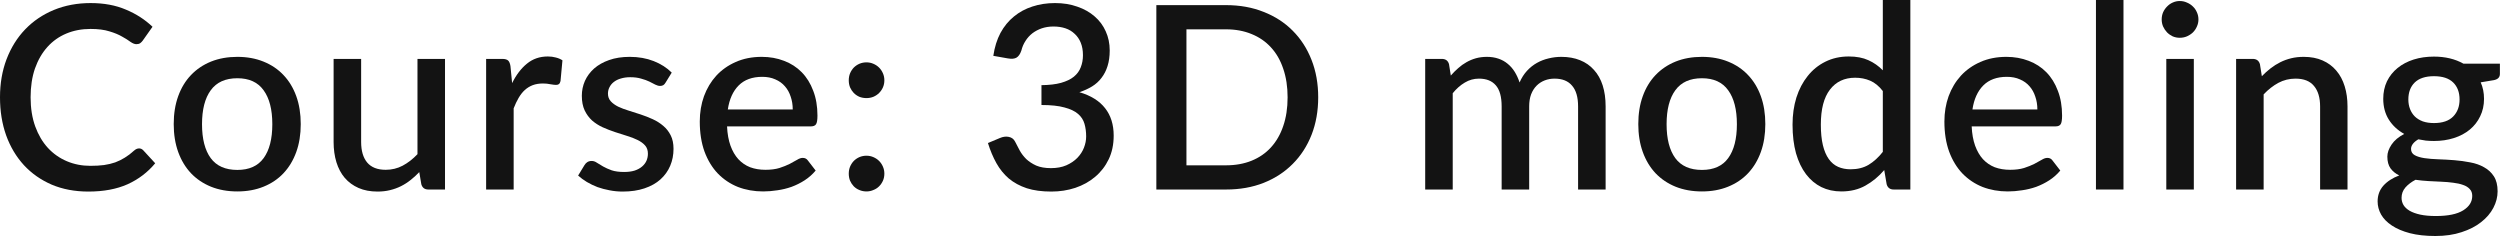<?xml version="1.0" encoding="UTF-8"?> <svg xmlns="http://www.w3.org/2000/svg" width="625" height="59" viewBox="0 0 625 59" fill="none"> <path d="M34.766 37.103C35.172 37.103 35.524 37.263 35.822 37.583L38.8 40.817C36.922 43.079 34.617 44.829 31.885 46.067C29.153 47.283 25.888 47.891 22.089 47.891C18.717 47.891 15.665 47.315 12.933 46.163C10.223 44.989 7.907 43.367 5.986 41.297C4.066 39.205 2.582 36.719 1.537 33.838C0.512 30.957 0 27.787 0 24.33C0 20.872 0.544 17.703 1.633 14.822C2.742 11.919 4.29 9.433 6.275 7.363C8.281 5.271 10.671 3.649 13.445 2.497C16.241 1.345 19.314 0.768 22.665 0.768C25.994 0.768 28.929 1.313 31.469 2.401C34.03 3.468 36.249 4.898 38.127 6.691L35.663 10.18C35.492 10.415 35.289 10.618 35.054 10.788C34.819 10.959 34.499 11.044 34.094 11.044C33.667 11.044 33.176 10.852 32.621 10.468C32.088 10.063 31.394 9.625 30.54 9.156C29.708 8.665 28.652 8.227 27.371 7.843C26.112 7.438 24.533 7.235 22.633 7.235C20.435 7.235 18.418 7.619 16.583 8.387C14.747 9.156 13.168 10.276 11.845 11.749C10.522 13.221 9.487 15.014 8.74 17.127C8.014 19.24 7.651 21.641 7.651 24.33C7.651 27.04 8.035 29.463 8.804 31.597C9.572 33.71 10.628 35.502 11.973 36.975C13.317 38.426 14.897 39.536 16.711 40.304C18.525 41.073 20.478 41.457 22.569 41.457C23.85 41.457 24.991 41.393 25.994 41.265C27.019 41.115 27.958 40.891 28.812 40.593C29.665 40.272 30.466 39.877 31.213 39.408C31.981 38.938 32.739 38.362 33.486 37.679C33.912 37.295 34.339 37.103 34.766 37.103Z" fill="#131313"></path> <path d="M59.341 14.214C61.752 14.214 63.929 14.609 65.871 15.398C67.835 16.188 69.499 17.308 70.865 18.76C72.252 20.211 73.32 21.972 74.067 24.042C74.814 26.112 75.187 28.438 75.187 31.021C75.187 33.603 74.814 35.929 74.067 37.999C73.32 40.07 72.252 41.841 70.865 43.314C69.499 44.765 67.835 45.885 65.871 46.675C63.929 47.465 61.752 47.859 59.341 47.859C56.908 47.859 54.709 47.465 52.746 46.675C50.804 45.885 49.139 44.765 47.752 43.314C46.365 41.841 45.297 40.07 44.551 37.999C43.804 35.929 43.43 33.603 43.43 31.021C43.43 28.438 43.804 26.112 44.551 24.042C45.297 21.972 46.365 20.211 47.752 18.76C49.139 17.308 50.804 16.188 52.746 15.398C54.709 14.609 56.908 14.214 59.341 14.214ZM59.341 42.481C62.286 42.481 64.473 41.499 65.903 39.536C67.355 37.551 68.08 34.723 68.08 31.053C68.08 27.382 67.355 24.554 65.903 22.569C64.473 20.563 62.286 19.56 59.341 19.56C56.353 19.56 54.133 20.563 52.682 22.569C51.231 24.554 50.505 27.382 50.505 31.053C50.505 34.723 51.231 37.551 52.682 39.536C54.133 41.499 56.353 42.481 59.341 42.481Z" fill="#131313"></path> <path d="M111.252 14.726V47.379H107.09C106.173 47.379 105.586 46.942 105.33 46.067L104.817 43.025C104.135 43.751 103.409 44.413 102.641 45.01C101.894 45.608 101.093 46.12 100.24 46.547C99.386 46.974 98.468 47.304 97.487 47.539C96.526 47.774 95.491 47.891 94.381 47.891C92.588 47.891 91.009 47.593 89.643 46.995C88.278 46.398 87.125 45.554 86.186 44.466C85.268 43.378 84.575 42.076 84.105 40.56C83.636 39.024 83.401 37.338 83.401 35.502V14.726H90.284V35.502C90.284 37.701 90.785 39.408 91.788 40.624C92.813 41.841 94.36 42.449 96.43 42.449C97.945 42.449 99.354 42.108 100.656 41.425C101.979 40.721 103.217 39.76 104.369 38.544V14.726H111.252Z" fill="#131313"></path> <path d="M128.03 20.776C129.054 18.706 130.292 17.084 131.743 15.911C133.195 14.715 134.934 14.118 136.962 14.118C137.666 14.118 138.327 14.203 138.946 14.374C139.565 14.523 140.12 14.758 140.611 15.078L140.131 20.264C140.045 20.627 139.907 20.883 139.715 21.032C139.544 21.161 139.309 21.225 139.01 21.225C138.69 21.225 138.231 21.171 137.634 21.064C137.036 20.936 136.407 20.872 135.745 20.872C134.785 20.872 133.931 21.011 133.184 21.289C132.458 21.566 131.797 21.972 131.199 22.505C130.623 23.039 130.111 23.69 129.663 24.458C129.214 25.226 128.798 26.101 128.414 27.083V47.379H121.531V14.726H125.533C126.259 14.726 126.76 14.865 127.038 15.142C127.315 15.398 127.507 15.857 127.614 16.519L128.03 20.776Z" fill="#131313"></path> <path d="M166.395 20.648C166.224 20.947 166.032 21.161 165.819 21.289C165.605 21.417 165.339 21.481 165.018 21.481C164.656 21.481 164.261 21.374 163.834 21.161C163.407 20.926 162.906 20.67 162.329 20.392C161.753 20.115 161.07 19.869 160.28 19.656C159.512 19.421 158.605 19.304 157.559 19.304C156.706 19.304 155.927 19.41 155.222 19.624C154.539 19.816 153.953 20.104 153.462 20.488C152.992 20.851 152.629 21.289 152.373 21.801C152.117 22.292 151.989 22.825 151.989 23.401C151.989 24.17 152.224 24.81 152.693 25.322C153.163 25.834 153.782 26.283 154.55 26.667C155.318 27.03 156.193 27.36 157.175 27.659C158.157 27.958 159.16 28.278 160.184 28.62C161.209 28.961 162.212 29.356 163.194 29.804C164.175 30.252 165.05 30.807 165.819 31.469C166.587 32.109 167.206 32.899 167.675 33.838C168.145 34.755 168.38 35.876 168.38 37.199C168.38 38.736 168.102 40.155 167.547 41.457C166.993 42.759 166.182 43.89 165.114 44.85C164.047 45.811 162.713 46.557 161.113 47.091C159.534 47.625 157.719 47.891 155.671 47.891C154.54 47.891 153.44 47.785 152.373 47.571C151.328 47.379 150.324 47.112 149.364 46.771C148.425 46.408 147.539 45.981 146.707 45.49C145.896 45 145.17 44.466 144.53 43.89L146.131 41.265C146.323 40.945 146.558 40.699 146.835 40.528C147.134 40.336 147.497 40.24 147.923 40.24C148.372 40.24 148.809 40.39 149.236 40.688C149.684 40.966 150.196 41.275 150.773 41.617C151.37 41.958 152.085 42.279 152.918 42.577C153.75 42.855 154.785 42.993 156.023 42.993C157.047 42.993 157.933 42.876 158.68 42.641C159.427 42.385 160.046 42.044 160.537 41.617C161.027 41.19 161.39 40.71 161.625 40.176C161.86 39.621 161.977 39.035 161.977 38.416C161.977 37.583 161.742 36.9 161.273 36.367C160.803 35.833 160.174 35.374 159.384 34.99C158.616 34.606 157.73 34.265 156.727 33.966C155.745 33.667 154.742 33.347 153.718 33.005C152.693 32.664 151.68 32.269 150.677 31.821C149.695 31.373 148.809 30.807 148.02 30.124C147.251 29.42 146.632 28.577 146.163 27.595C145.693 26.592 145.458 25.376 145.458 23.946C145.458 22.644 145.715 21.406 146.227 20.232C146.76 19.058 147.529 18.023 148.532 17.127C149.556 16.231 150.805 15.526 152.277 15.014C153.771 14.48 155.489 14.214 157.431 14.214C159.63 14.214 161.625 14.566 163.418 15.27C165.21 15.975 166.715 16.935 167.932 18.151L166.395 20.648Z" fill="#131313"></path> <path d="M198.185 27.371C198.185 26.219 198.015 25.151 197.673 24.17C197.353 23.167 196.873 22.302 196.233 21.577C195.592 20.83 194.792 20.253 193.832 19.848C192.893 19.421 191.804 19.208 190.566 19.208C188.069 19.208 186.106 19.923 184.676 21.353C183.246 22.783 182.339 24.789 181.955 27.371H198.185ZM181.763 31.597C181.848 33.454 182.136 35.065 182.627 36.431C183.118 37.775 183.769 38.896 184.58 39.792C185.412 40.688 186.394 41.361 187.525 41.809C188.678 42.236 189.958 42.449 191.367 42.449C192.711 42.449 193.874 42.3 194.856 42.001C195.838 41.681 196.691 41.339 197.417 40.977C198.143 40.593 198.762 40.251 199.274 39.952C199.786 39.632 200.256 39.472 200.682 39.472C201.237 39.472 201.664 39.685 201.963 40.112L203.916 42.641C203.105 43.602 202.187 44.413 201.163 45.074C200.138 45.736 199.05 46.28 197.897 46.707C196.745 47.112 195.56 47.401 194.344 47.571C193.127 47.763 191.943 47.859 190.79 47.859C188.528 47.859 186.426 47.486 184.484 46.739C182.563 45.971 180.888 44.85 179.458 43.378C178.049 41.905 176.939 40.08 176.128 37.903C175.339 35.727 174.944 33.219 174.944 30.38C174.944 28.118 175.296 26.005 176 24.042C176.726 22.078 177.75 20.371 179.074 18.92C180.418 17.468 182.04 16.327 183.94 15.494C185.86 14.641 188.027 14.214 190.438 14.214C192.444 14.214 194.301 14.545 196.008 15.206C197.716 15.846 199.188 16.796 200.426 18.055C201.664 19.314 202.625 20.862 203.307 22.697C204.012 24.511 204.364 26.581 204.364 28.908C204.364 29.975 204.246 30.69 204.012 31.053C203.777 31.415 203.35 31.597 202.731 31.597H181.763Z" fill="#131313"></path> <path d="M212.191 43.41C212.191 42.791 212.298 42.215 212.511 41.681C212.746 41.126 213.055 40.646 213.44 40.24C213.845 39.835 214.315 39.515 214.848 39.28C215.403 39.045 215.99 38.928 216.609 38.928C217.228 38.928 217.804 39.045 218.338 39.28C218.892 39.515 219.373 39.835 219.778 40.24C220.184 40.646 220.504 41.126 220.739 41.681C220.973 42.215 221.091 42.791 221.091 43.41C221.091 44.05 220.973 44.637 220.739 45.17C220.504 45.704 220.184 46.173 219.778 46.579C219.373 46.984 218.892 47.294 218.338 47.507C217.804 47.742 217.228 47.859 216.609 47.859C215.99 47.859 215.403 47.742 214.848 47.507C214.315 47.294 213.845 46.984 213.44 46.579C213.055 46.173 212.746 45.704 212.511 45.17C212.298 44.637 212.191 44.05 212.191 43.41ZM212.191 20.072C212.191 19.453 212.298 18.877 212.511 18.343C212.746 17.788 213.055 17.308 213.44 16.903C213.845 16.497 214.315 16.177 214.848 15.943C215.403 15.708 215.99 15.59 216.609 15.59C217.228 15.59 217.804 15.708 218.338 15.943C218.892 16.177 219.373 16.497 219.778 16.903C220.184 17.308 220.504 17.788 220.739 18.343C220.973 18.877 221.091 19.453 221.091 20.072C221.091 20.712 220.973 21.299 220.739 21.833C220.504 22.366 220.184 22.836 219.778 23.241C219.373 23.647 218.892 23.967 218.338 24.202C217.804 24.415 217.228 24.522 216.609 24.522C215.99 24.522 215.403 24.415 214.848 24.202C214.315 23.967 213.845 23.647 213.44 23.241C213.055 22.836 212.746 22.366 212.511 21.833C212.298 21.299 212.191 20.712 212.191 20.072Z" fill="#131313"></path> <path d="M248.329 13.958C248.649 11.781 249.247 9.871 250.122 8.227C251.018 6.584 252.139 5.218 253.483 4.13C254.828 3.02 256.364 2.188 258.093 1.633C259.843 1.056 261.732 0.768 263.759 0.768C265.808 0.768 267.665 1.067 269.33 1.665C271.016 2.241 272.456 3.052 273.651 4.098C274.868 5.143 275.796 6.392 276.437 7.843C277.098 9.294 277.429 10.884 277.429 12.613C277.429 14.086 277.248 15.388 276.885 16.519C276.543 17.628 276.042 18.61 275.38 19.464C274.74 20.318 273.95 21.032 273.011 21.609C272.072 22.185 271.016 22.665 269.842 23.049C272.702 23.882 274.847 25.216 276.277 27.051C277.706 28.865 278.421 31.149 278.421 33.902C278.421 36.121 278.005 38.095 277.173 39.824C276.341 41.553 275.209 43.015 273.78 44.21C272.371 45.405 270.717 46.323 268.818 46.963C266.939 47.582 264.944 47.891 262.831 47.891C260.462 47.891 258.413 47.614 256.685 47.059C254.956 46.483 253.462 45.672 252.203 44.626C250.965 43.559 249.93 42.279 249.098 40.785C248.265 39.291 247.561 37.615 246.985 35.758L249.962 34.51C250.752 34.169 251.498 34.072 252.203 34.222C252.928 34.371 253.451 34.766 253.771 35.406C254.113 36.089 254.497 36.826 254.924 37.615C255.351 38.384 255.895 39.099 256.557 39.76C257.24 40.4 258.072 40.945 259.054 41.393C260.057 41.82 261.284 42.033 262.735 42.033C264.208 42.033 265.488 41.798 266.577 41.329C267.686 40.838 268.604 40.219 269.33 39.472C270.077 38.704 270.632 37.85 270.994 36.911C271.357 35.972 271.539 35.044 271.539 34.126C271.539 32.973 271.4 31.917 271.122 30.957C270.845 29.975 270.301 29.142 269.49 28.459C268.7 27.777 267.569 27.243 266.096 26.859C264.645 26.453 262.735 26.251 260.366 26.251V21.289C262.308 21.267 263.941 21.075 265.264 20.712C266.609 20.328 267.676 19.816 268.465 19.176C269.276 18.514 269.853 17.724 270.194 16.807C270.557 15.889 270.738 14.886 270.738 13.798C270.738 12.624 270.557 11.589 270.194 10.692C269.831 9.796 269.319 9.049 268.657 8.451C268.017 7.833 267.249 7.374 266.353 7.075C265.456 6.776 264.464 6.627 263.375 6.627C262.33 6.627 261.358 6.776 260.462 7.075C259.587 7.374 258.797 7.79 258.093 8.323C257.41 8.857 256.834 9.497 256.364 10.244C255.895 10.97 255.553 11.77 255.34 12.645C255.041 13.52 254.636 14.107 254.124 14.406C253.633 14.705 252.907 14.769 251.947 14.598L248.329 13.958Z" fill="#131313"></path> <path d="M329.551 24.33C329.551 27.745 328.996 30.871 327.886 33.71C326.777 36.527 325.208 38.949 323.181 40.977C321.174 43.004 318.752 44.583 315.914 45.715C313.096 46.824 309.959 47.379 306.502 47.379H289.087V1.281H306.502C309.959 1.281 313.096 1.846 315.914 2.977C318.752 4.087 321.174 5.656 323.181 7.683C325.208 9.711 326.777 12.144 327.886 14.982C328.996 17.799 329.551 20.915 329.551 24.33ZM321.9 24.33C321.9 21.683 321.537 19.304 320.812 17.191C320.107 15.078 319.083 13.296 317.738 11.845C316.415 10.393 314.804 9.284 312.904 8.515C311.005 7.726 308.871 7.331 306.502 7.331H296.61V41.329H306.502C308.871 41.329 311.005 40.945 312.904 40.176C314.804 39.408 316.415 38.298 317.738 36.847C319.083 35.374 320.107 33.592 320.812 31.501C321.537 29.388 321.9 26.998 321.9 24.33Z" fill="#131313"></path> <path d="M356.299 47.379V14.726H360.461C361.4 14.726 361.997 15.164 362.253 16.038L362.702 18.888C363.299 18.205 363.918 17.586 364.558 17.031C365.199 16.455 365.882 15.964 366.607 15.558C367.354 15.132 368.144 14.801 368.976 14.566C369.83 14.331 370.748 14.214 371.729 14.214C372.775 14.214 373.735 14.363 374.61 14.662C375.485 14.961 376.254 15.388 376.915 15.943C377.598 16.497 378.185 17.17 378.676 17.959C379.167 18.749 379.572 19.635 379.893 20.616C380.383 19.485 381.002 18.514 381.749 17.703C382.496 16.892 383.329 16.231 384.246 15.718C385.164 15.206 386.135 14.833 387.16 14.598C388.205 14.342 389.262 14.214 390.329 14.214C392.079 14.214 393.637 14.491 395.003 15.046C396.39 15.601 397.553 16.412 398.492 17.479C399.452 18.525 400.178 19.816 400.669 21.353C401.16 22.889 401.405 24.639 401.405 26.603V47.379H394.522V26.603C394.522 24.298 394.021 22.569 393.018 21.417C392.036 20.243 390.574 19.656 388.632 19.656C387.757 19.656 386.935 19.805 386.167 20.104C385.399 20.403 384.727 20.84 384.15 21.417C383.574 21.993 383.115 22.718 382.774 23.594C382.454 24.447 382.294 25.45 382.294 26.603V47.379H375.411V26.603C375.411 24.212 374.931 22.462 373.97 21.353C373.01 20.221 371.601 19.656 369.744 19.656C368.464 19.656 367.279 19.987 366.191 20.648C365.103 21.289 364.099 22.174 363.182 23.305V47.379H356.299Z" fill="#131313"></path> <path d="M425.484 14.214C427.896 14.214 430.073 14.609 432.015 15.398C433.978 16.188 435.643 17.308 437.009 18.76C438.396 20.211 439.463 21.972 440.21 24.042C440.957 26.112 441.33 28.438 441.33 31.021C441.33 33.603 440.957 35.929 440.21 37.999C439.463 40.07 438.396 41.841 437.009 43.314C435.643 44.765 433.978 45.885 432.015 46.675C430.073 47.465 427.896 47.859 425.484 47.859C423.051 47.859 420.853 47.465 418.889 46.675C416.947 45.885 415.283 44.765 413.895 43.314C412.508 41.841 411.441 40.07 410.694 37.999C409.947 35.929 409.574 33.603 409.574 31.021C409.574 28.438 409.947 26.112 410.694 24.042C411.441 21.972 412.508 20.211 413.895 18.76C415.283 17.308 416.947 16.188 418.889 15.398C420.853 14.609 423.051 14.214 425.484 14.214ZM425.484 42.481C428.429 42.481 430.617 41.499 432.047 39.536C433.498 37.551 434.224 34.723 434.224 31.053C434.224 27.382 433.498 24.554 432.047 22.569C430.617 20.563 428.429 19.56 425.484 19.56C422.496 19.56 420.277 20.563 418.825 22.569C417.374 24.554 416.648 27.382 416.648 31.053C416.648 34.723 417.374 37.551 418.825 39.536C420.277 41.499 422.496 42.481 425.484 42.481Z" fill="#131313"></path> <path d="M470.705 22.761C469.745 21.523 468.688 20.659 467.536 20.168C466.383 19.677 465.135 19.432 463.79 19.432C461.101 19.432 458.999 20.424 457.484 22.409C455.968 24.373 455.211 27.286 455.211 31.149C455.211 33.155 455.381 34.873 455.723 36.303C456.064 37.711 456.555 38.864 457.195 39.76C457.836 40.657 458.615 41.307 459.532 41.713C460.45 42.118 461.485 42.321 462.638 42.321C464.388 42.321 465.892 41.948 467.151 41.201C468.432 40.432 469.616 39.355 470.705 37.967V22.761ZM477.588 0V47.379H473.426C472.508 47.379 471.921 46.942 471.665 46.067L471.057 42.513C469.691 44.114 468.133 45.405 466.383 46.387C464.654 47.368 462.638 47.859 460.333 47.859C458.497 47.859 456.833 47.497 455.339 46.771C453.845 46.024 452.564 44.946 451.497 43.538C450.43 42.129 449.598 40.39 449 38.319C448.424 36.228 448.136 33.838 448.136 31.149C448.136 28.716 448.456 26.464 449.096 24.394C449.758 22.324 450.697 20.531 451.913 19.016C453.13 17.479 454.602 16.284 456.331 15.43C458.081 14.555 460.034 14.118 462.189 14.118C464.11 14.118 465.743 14.427 467.087 15.046C468.432 15.644 469.638 16.487 470.705 17.575V0H477.588Z" fill="#131313"></path> <path d="M509.342 27.371C509.342 26.219 509.171 25.151 508.829 24.17C508.509 23.167 508.029 22.302 507.389 21.577C506.749 20.83 505.948 20.253 504.988 19.848C504.049 19.421 502.96 19.208 501.722 19.208C499.225 19.208 497.262 19.923 495.832 21.353C494.402 22.783 493.495 24.789 493.111 27.371H509.342ZM492.919 31.597C493.004 33.454 493.292 35.065 493.783 36.431C494.274 37.775 494.925 38.896 495.736 39.792C496.568 40.688 497.55 41.361 498.681 41.809C499.834 42.236 501.114 42.449 502.523 42.449C503.867 42.449 505.03 42.3 506.012 42.001C506.994 41.681 507.848 41.339 508.573 40.977C509.299 40.593 509.918 40.251 510.43 39.952C510.942 39.632 511.412 39.472 511.839 39.472C512.393 39.472 512.82 39.685 513.119 40.112L515.072 42.641C514.261 43.602 513.343 44.413 512.319 45.074C511.294 45.736 510.206 46.28 509.053 46.707C507.901 47.112 506.717 47.401 505.5 47.571C504.284 47.763 503.099 47.859 501.947 47.859C499.684 47.859 497.582 47.486 495.64 46.739C493.719 45.971 492.044 44.85 490.614 43.378C489.205 41.905 488.096 40.08 487.285 37.903C486.495 35.727 486.1 33.219 486.1 30.38C486.1 28.118 486.452 26.005 487.157 24.042C487.882 22.078 488.907 20.371 490.23 18.92C491.574 17.468 493.196 16.327 495.096 15.494C497.017 14.641 499.183 14.214 501.594 14.214C503.601 14.214 505.457 14.545 507.165 15.206C508.872 15.846 510.345 16.796 511.582 18.055C512.82 19.314 513.781 20.862 514.464 22.697C515.168 24.511 515.52 26.581 515.52 28.908C515.52 29.975 515.403 30.69 515.168 31.053C514.933 31.415 514.506 31.597 513.887 31.597H492.919Z" fill="#131313"></path> <path d="M530.87 0V47.379H523.988V0H530.87Z" fill="#131313"></path> <path d="M548.457 14.726V47.379H541.575V14.726H548.457ZM549.61 4.866C549.61 5.485 549.482 6.072 549.226 6.627C548.991 7.182 548.66 7.672 548.233 8.099C547.806 8.505 547.305 8.836 546.729 9.092C546.174 9.326 545.576 9.444 544.936 9.444C544.317 9.444 543.73 9.326 543.175 9.092C542.642 8.836 542.172 8.505 541.767 8.099C541.361 7.672 541.03 7.182 540.774 6.627C540.54 6.072 540.422 5.485 540.422 4.866C540.422 4.226 540.54 3.628 540.774 3.073C541.03 2.518 541.361 2.038 541.767 1.633C542.172 1.206 542.642 0.875 543.175 0.64C543.73 0.384 544.317 0.256 544.936 0.256C545.576 0.256 546.174 0.384 546.729 0.64C547.305 0.875 547.806 1.206 548.233 1.633C548.66 2.038 548.991 2.518 549.226 3.073C549.482 3.628 549.61 4.226 549.61 4.866Z" fill="#131313"></path> <path d="M565.461 19.048C566.165 18.322 566.891 17.671 567.638 17.095C568.406 16.497 569.217 15.985 570.071 15.558C570.924 15.132 571.831 14.801 572.792 14.566C573.752 14.331 574.798 14.214 575.929 14.214C577.722 14.214 579.29 14.513 580.635 15.11C582.001 15.708 583.143 16.551 584.06 17.639C584.999 18.728 585.704 20.04 586.173 21.577C586.643 23.092 586.878 24.767 586.878 26.603V47.379H580.027V26.603C580.027 24.405 579.515 22.697 578.49 21.481C577.487 20.264 575.95 19.656 573.88 19.656C572.344 19.656 570.914 20.008 569.591 20.712C568.289 21.417 567.061 22.377 565.909 23.594V47.379H559.026V14.726H563.188C564.127 14.726 564.725 15.164 564.981 16.038L565.461 19.048Z" fill="#131313"></path> <path d="M608.489 30.765C610.624 30.765 612.224 30.22 613.291 29.132C614.358 28.043 614.892 26.624 614.892 24.874C614.892 23.081 614.358 21.662 613.291 20.616C612.224 19.571 610.624 19.048 608.489 19.048C606.376 19.048 604.776 19.571 603.687 20.616C602.62 21.662 602.087 23.081 602.087 24.874C602.087 25.728 602.225 26.517 602.503 27.243C602.78 27.969 603.186 28.598 603.719 29.132C604.253 29.644 604.915 30.049 605.704 30.348C606.515 30.626 607.444 30.765 608.489 30.765ZM618.061 48.98C618.061 48.254 617.848 47.678 617.421 47.251C617.015 46.803 616.46 46.462 615.756 46.227C615.052 45.971 614.23 45.789 613.291 45.682C612.352 45.554 611.349 45.469 610.282 45.426C609.236 45.362 608.158 45.309 607.049 45.266C605.96 45.202 604.904 45.096 603.879 44.946C602.855 45.48 602.012 46.12 601.35 46.867C600.71 47.614 600.39 48.478 600.39 49.46C600.39 50.1 600.55 50.698 600.87 51.253C601.212 51.808 601.724 52.288 602.407 52.693C603.111 53.099 603.997 53.419 605.064 53.654C606.152 53.889 607.454 54.006 608.969 54.006C612 54.006 614.273 53.536 615.788 52.597C617.303 51.658 618.061 50.453 618.061 48.98ZM624.976 15.911V18.471C624.976 19.325 624.464 19.848 623.439 20.04L620.174 20.584C620.729 21.822 621.006 23.199 621.006 24.714C621.006 26.315 620.686 27.766 620.046 29.068C619.427 30.37 618.563 31.479 617.453 32.397C616.343 33.315 615.02 34.019 613.483 34.51C611.947 35.001 610.282 35.246 608.489 35.246C607.806 35.246 607.134 35.214 606.472 35.15C605.832 35.065 605.203 34.958 604.584 34.83C603.965 35.193 603.506 35.577 603.207 35.983C602.908 36.388 602.759 36.804 602.759 37.231C602.759 37.935 603.068 38.458 603.687 38.8C604.306 39.141 605.117 39.387 606.12 39.536C607.145 39.685 608.308 39.782 609.61 39.824C610.912 39.867 612.235 39.941 613.579 40.048C614.924 40.155 616.247 40.336 617.549 40.593C618.851 40.827 620.003 41.233 621.006 41.809C622.031 42.364 622.852 43.121 623.471 44.082C624.09 45.042 624.4 46.291 624.4 47.827C624.4 49.236 624.048 50.612 623.343 51.957C622.639 53.302 621.615 54.497 620.27 55.542C618.947 56.588 617.325 57.421 615.404 58.039C613.483 58.68 611.296 59 608.841 59C606.408 59 604.285 58.765 602.471 58.296C600.678 57.826 599.174 57.186 597.957 56.375C596.762 55.585 595.866 54.667 595.268 53.622C594.692 52.576 594.404 51.487 594.404 50.356C594.404 48.82 594.884 47.507 595.844 46.419C596.826 45.33 598.149 44.477 599.814 43.858C598.917 43.431 598.192 42.844 597.637 42.097C597.103 41.35 596.837 40.368 596.837 39.152C596.837 38.191 597.189 37.188 597.893 36.143C598.597 35.097 599.654 34.211 601.062 33.486C599.44 32.589 598.16 31.405 597.221 29.932C596.282 28.438 595.812 26.699 595.812 24.714C595.812 23.092 596.122 21.63 596.741 20.328C597.381 19.026 598.266 17.917 599.398 16.999C600.529 16.081 601.863 15.377 603.399 14.886C604.957 14.395 606.654 14.15 608.489 14.15C611.306 14.15 613.761 14.737 615.852 15.911H624.976Z" fill="#131313"></path> </svg> 